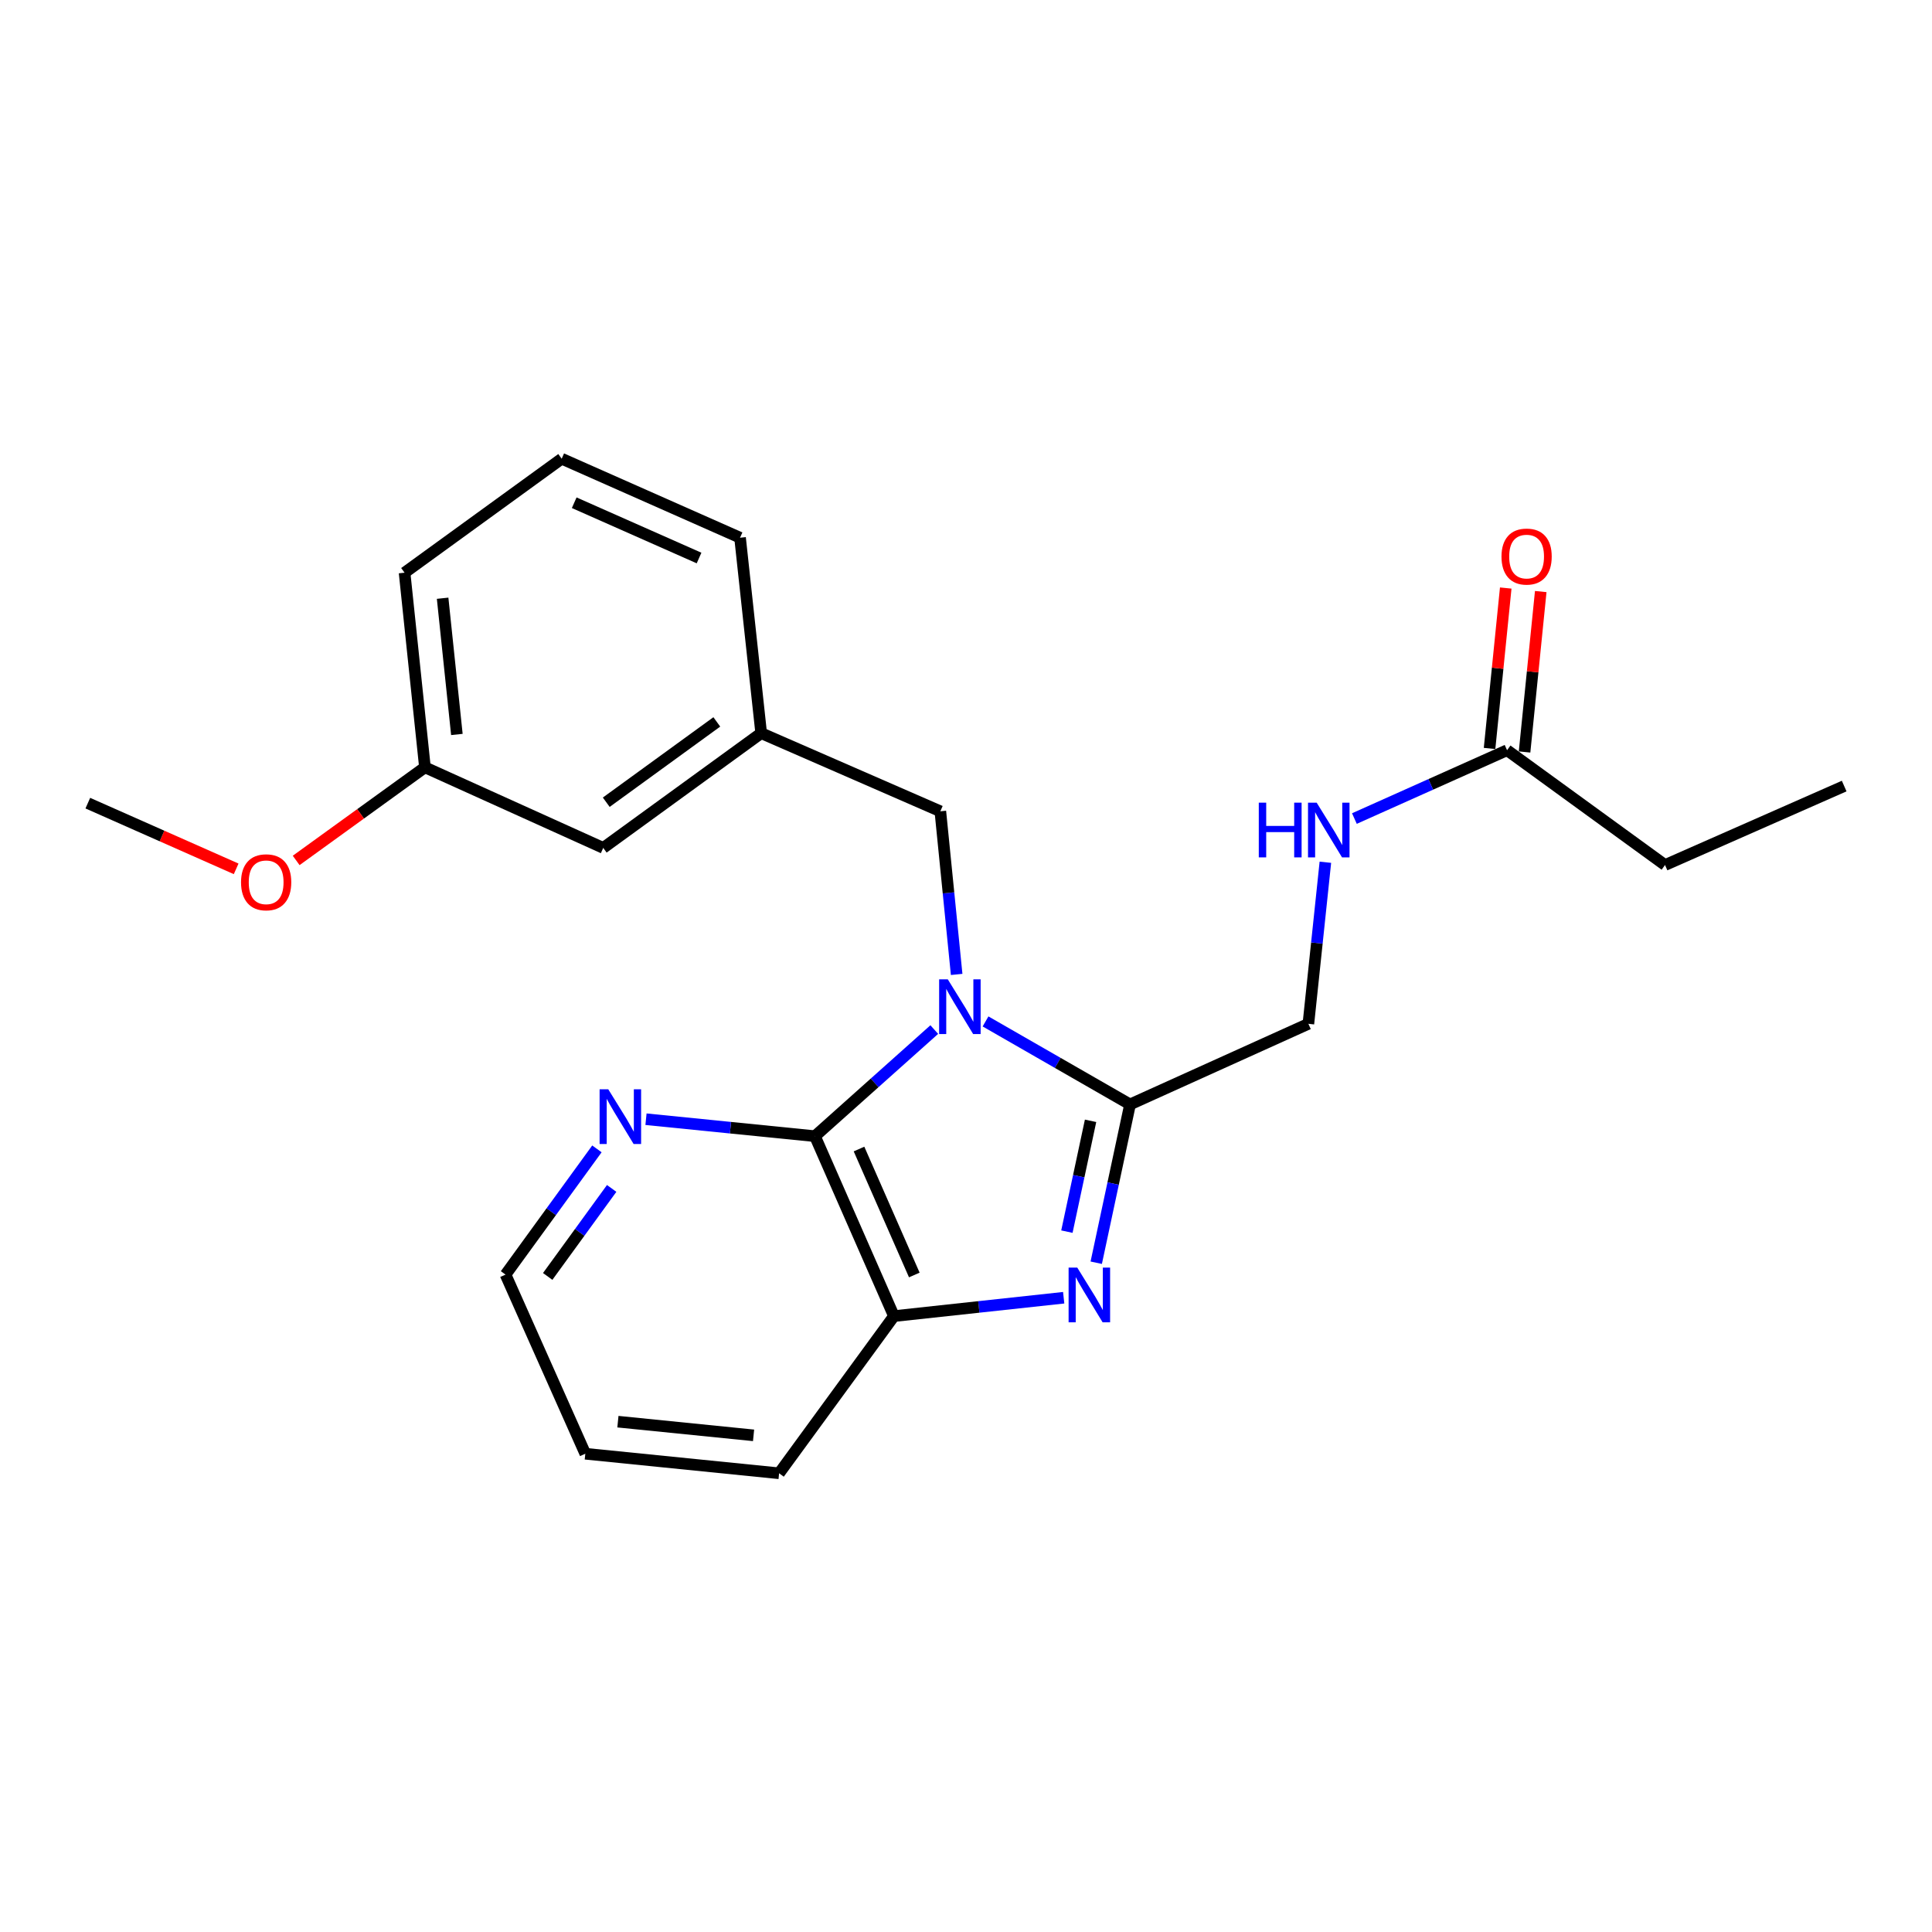 <?xml version='1.0' encoding='iso-8859-1'?>
<svg version='1.1' baseProfile='full'
              xmlns='http://www.w3.org/2000/svg'
                      xmlns:rdkit='http://www.rdkit.org/xml'
                      xmlns:xlink='http://www.w3.org/1999/xlink'
                  xml:space='preserve'
width='1000px' height='1000px' viewBox='0 0 1000 1000'>
<!-- END OF HEADER -->
<rect style='opacity:1.0;fill:#FFFFFF;stroke:none' width='1000' height='1000' x='0' y='0'> </rect>
<path class='bond-0' d='M 510.113,528.69 L 547.511,550.168' style='fill:none;fill-rule:evenodd;stroke:#0000FF;stroke-width:6px;stroke-linecap:butt;stroke-linejoin:miter;stroke-opacity:1' />
<path class='bond-0' d='M 547.511,550.168 L 584.91,571.647' style='fill:none;fill-rule:evenodd;stroke:#000000;stroke-width:6px;stroke-linecap:butt;stroke-linejoin:miter;stroke-opacity:1' />
<path class='bond-2' d='M 483.579,532.906 L 452.698,560.496' style='fill:none;fill-rule:evenodd;stroke:#0000FF;stroke-width:6px;stroke-linecap:butt;stroke-linejoin:miter;stroke-opacity:1' />
<path class='bond-2' d='M 452.698,560.496 L 421.818,588.087' style='fill:none;fill-rule:evenodd;stroke:#000000;stroke-width:6px;stroke-linecap:butt;stroke-linejoin:miter;stroke-opacity:1' />
<path class='bond-4' d='M 495.163,504.362 L 490.94,462.144' style='fill:none;fill-rule:evenodd;stroke:#0000FF;stroke-width:6px;stroke-linecap:butt;stroke-linejoin:miter;stroke-opacity:1' />
<path class='bond-4' d='M 490.94,462.144 L 486.717,419.926' style='fill:none;fill-rule:evenodd;stroke:#000000;stroke-width:6px;stroke-linecap:butt;stroke-linejoin:miter;stroke-opacity:1' />
<path class='bond-1' d='M 584.91,571.647 L 576.16,612.615' style='fill:none;fill-rule:evenodd;stroke:#000000;stroke-width:6px;stroke-linecap:butt;stroke-linejoin:miter;stroke-opacity:1' />
<path class='bond-1' d='M 576.16,612.615 L 567.41,653.584' style='fill:none;fill-rule:evenodd;stroke:#0000FF;stroke-width:6px;stroke-linecap:butt;stroke-linejoin:miter;stroke-opacity:1' />
<path class='bond-1' d='M 564.476,580.134 L 558.351,608.812' style='fill:none;fill-rule:evenodd;stroke:#000000;stroke-width:6px;stroke-linecap:butt;stroke-linejoin:miter;stroke-opacity:1' />
<path class='bond-1' d='M 558.351,608.812 L 552.226,637.49' style='fill:none;fill-rule:evenodd;stroke:#0000FF;stroke-width:6px;stroke-linecap:butt;stroke-linejoin:miter;stroke-opacity:1' />
<path class='bond-6' d='M 584.91,571.647 L 677.215,529.925' style='fill:none;fill-rule:evenodd;stroke:#000000;stroke-width:6px;stroke-linecap:butt;stroke-linejoin:miter;stroke-opacity:1' />
<path class='bond-23' d='M 550.563,671.704 L 506.631,676.463' style='fill:none;fill-rule:evenodd;stroke:#0000FF;stroke-width:6px;stroke-linecap:butt;stroke-linejoin:miter;stroke-opacity:1' />
<path class='bond-23' d='M 506.631,676.463 L 462.7,681.221' style='fill:none;fill-rule:evenodd;stroke:#000000;stroke-width:6px;stroke-linecap:butt;stroke-linejoin:miter;stroke-opacity:1' />
<path class='bond-3' d='M 421.818,588.087 L 462.7,681.221' style='fill:none;fill-rule:evenodd;stroke:#000000;stroke-width:6px;stroke-linecap:butt;stroke-linejoin:miter;stroke-opacity:1' />
<path class='bond-3' d='M 444.624,594.737 L 473.242,659.932' style='fill:none;fill-rule:evenodd;stroke:#000000;stroke-width:6px;stroke-linecap:butt;stroke-linejoin:miter;stroke-opacity:1' />
<path class='bond-5' d='M 421.818,588.087 L 378.092,583.695' style='fill:none;fill-rule:evenodd;stroke:#000000;stroke-width:6px;stroke-linecap:butt;stroke-linejoin:miter;stroke-opacity:1' />
<path class='bond-5' d='M 378.092,583.695 L 334.366,579.303' style='fill:none;fill-rule:evenodd;stroke:#0000FF;stroke-width:6px;stroke-linecap:butt;stroke-linejoin:miter;stroke-opacity:1' />
<path class='bond-13' d='M 462.7,681.221 L 403.264,762.57' style='fill:none;fill-rule:evenodd;stroke:#000000;stroke-width:6px;stroke-linecap:butt;stroke-linejoin:miter;stroke-opacity:1' />
<path class='bond-9' d='M 486.717,419.926 L 393.987,379.479' style='fill:none;fill-rule:evenodd;stroke:#000000;stroke-width:6px;stroke-linecap:butt;stroke-linejoin:miter;stroke-opacity:1' />
<path class='bond-16' d='M 308.965,594.657 L 285.312,627.195' style='fill:none;fill-rule:evenodd;stroke:#0000FF;stroke-width:6px;stroke-linecap:butt;stroke-linejoin:miter;stroke-opacity:1' />
<path class='bond-16' d='M 285.312,627.195 L 261.66,659.733' style='fill:none;fill-rule:evenodd;stroke:#000000;stroke-width:6px;stroke-linecap:butt;stroke-linejoin:miter;stroke-opacity:1' />
<path class='bond-16' d='M 316.599,615.126 L 300.042,637.902' style='fill:none;fill-rule:evenodd;stroke:#0000FF;stroke-width:6px;stroke-linecap:butt;stroke-linejoin:miter;stroke-opacity:1' />
<path class='bond-16' d='M 300.042,637.902 L 283.485,660.679' style='fill:none;fill-rule:evenodd;stroke:#000000;stroke-width:6px;stroke-linecap:butt;stroke-linejoin:miter;stroke-opacity:1' />
<path class='bond-8' d='M 677.215,529.925 L 681.614,488.112' style='fill:none;fill-rule:evenodd;stroke:#000000;stroke-width:6px;stroke-linecap:butt;stroke-linejoin:miter;stroke-opacity:1' />
<path class='bond-8' d='M 681.614,488.112 L 686.012,446.299' style='fill:none;fill-rule:evenodd;stroke:#0000FF;stroke-width:6px;stroke-linecap:butt;stroke-linejoin:miter;stroke-opacity:1' />
<path class='bond-7' d='M 780.052,388.311 L 740.543,405.995' style='fill:none;fill-rule:evenodd;stroke:#000000;stroke-width:6px;stroke-linecap:butt;stroke-linejoin:miter;stroke-opacity:1' />
<path class='bond-7' d='M 740.543,405.995 L 701.035,423.679' style='fill:none;fill-rule:evenodd;stroke:#0000FF;stroke-width:6px;stroke-linecap:butt;stroke-linejoin:miter;stroke-opacity:1' />
<path class='bond-10' d='M 789.111,389.225 L 793.298,347.706' style='fill:none;fill-rule:evenodd;stroke:#000000;stroke-width:6px;stroke-linecap:butt;stroke-linejoin:miter;stroke-opacity:1' />
<path class='bond-10' d='M 793.298,347.706 L 797.485,306.188' style='fill:none;fill-rule:evenodd;stroke:#FF0000;stroke-width:6px;stroke-linecap:butt;stroke-linejoin:miter;stroke-opacity:1' />
<path class='bond-10' d='M 770.993,387.398 L 775.18,345.879' style='fill:none;fill-rule:evenodd;stroke:#000000;stroke-width:6px;stroke-linecap:butt;stroke-linejoin:miter;stroke-opacity:1' />
<path class='bond-10' d='M 775.18,345.879 L 779.367,304.361' style='fill:none;fill-rule:evenodd;stroke:#FF0000;stroke-width:6px;stroke-linecap:butt;stroke-linejoin:miter;stroke-opacity:1' />
<path class='bond-17' d='M 780.052,388.311 L 861.815,447.737' style='fill:none;fill-rule:evenodd;stroke:#000000;stroke-width:6px;stroke-linecap:butt;stroke-linejoin:miter;stroke-opacity:1' />
<path class='bond-11' d='M 393.987,379.479 L 312.233,438.875' style='fill:none;fill-rule:evenodd;stroke:#000000;stroke-width:6px;stroke-linecap:butt;stroke-linejoin:miter;stroke-opacity:1' />
<path class='bond-11' d='M 371.02,373.656 L 313.793,415.233' style='fill:none;fill-rule:evenodd;stroke:#000000;stroke-width:6px;stroke-linecap:butt;stroke-linejoin:miter;stroke-opacity:1' />
<path class='bond-18' d='M 393.987,379.479 L 383.05,278.312' style='fill:none;fill-rule:evenodd;stroke:#000000;stroke-width:6px;stroke-linecap:butt;stroke-linejoin:miter;stroke-opacity:1' />
<path class='bond-12' d='M 312.233,438.875 L 219.948,397.163' style='fill:none;fill-rule:evenodd;stroke:#000000;stroke-width:6px;stroke-linecap:butt;stroke-linejoin:miter;stroke-opacity:1' />
<path class='bond-14' d='M 219.948,397.163 L 186.622,421.26' style='fill:none;fill-rule:evenodd;stroke:#000000;stroke-width:6px;stroke-linecap:butt;stroke-linejoin:miter;stroke-opacity:1' />
<path class='bond-14' d='M 186.622,421.26 L 153.295,445.356' style='fill:none;fill-rule:evenodd;stroke:#FF0000;stroke-width:6px;stroke-linecap:butt;stroke-linejoin:miter;stroke-opacity:1' />
<path class='bond-25' d='M 219.948,397.163 L 209.407,296.431' style='fill:none;fill-rule:evenodd;stroke:#000000;stroke-width:6px;stroke-linecap:butt;stroke-linejoin:miter;stroke-opacity:1' />
<path class='bond-25' d='M 236.478,380.158 L 229.099,309.645' style='fill:none;fill-rule:evenodd;stroke:#000000;stroke-width:6px;stroke-linecap:butt;stroke-linejoin:miter;stroke-opacity:1' />
<path class='bond-24' d='M 403.264,762.57 L 302.956,752.453' style='fill:none;fill-rule:evenodd;stroke:#000000;stroke-width:6px;stroke-linecap:butt;stroke-linejoin:miter;stroke-opacity:1' />
<path class='bond-24' d='M 390.045,742.934 L 319.83,735.853' style='fill:none;fill-rule:evenodd;stroke:#000000;stroke-width:6px;stroke-linecap:butt;stroke-linejoin:miter;stroke-opacity:1' />
<path class='bond-20' d='M 122.236,449.714 L 83.845,432.71' style='fill:none;fill-rule:evenodd;stroke:#FF0000;stroke-width:6px;stroke-linecap:butt;stroke-linejoin:miter;stroke-opacity:1' />
<path class='bond-20' d='M 83.845,432.71 L 45.455,415.707' style='fill:none;fill-rule:evenodd;stroke:#000000;stroke-width:6px;stroke-linecap:butt;stroke-linejoin:miter;stroke-opacity:1' />
<path class='bond-15' d='M 290.735,237.43 L 383.05,278.312' style='fill:none;fill-rule:evenodd;stroke:#000000;stroke-width:6px;stroke-linecap:butt;stroke-linejoin:miter;stroke-opacity:1' />
<path class='bond-15' d='M 297.209,260.213 L 361.829,288.83' style='fill:none;fill-rule:evenodd;stroke:#000000;stroke-width:6px;stroke-linecap:butt;stroke-linejoin:miter;stroke-opacity:1' />
<path class='bond-19' d='M 290.735,237.43 L 209.407,296.431' style='fill:none;fill-rule:evenodd;stroke:#000000;stroke-width:6px;stroke-linecap:butt;stroke-linejoin:miter;stroke-opacity:1' />
<path class='bond-21' d='M 261.66,659.733 L 302.956,752.453' style='fill:none;fill-rule:evenodd;stroke:#000000;stroke-width:6px;stroke-linecap:butt;stroke-linejoin:miter;stroke-opacity:1' />
<path class='bond-22' d='M 861.815,447.737 L 954.545,406.865' style='fill:none;fill-rule:evenodd;stroke:#000000;stroke-width:6px;stroke-linecap:butt;stroke-linejoin:miter;stroke-opacity:1' />
<path  class='atom-0' d='M 490.573 506.903
L 499.853 521.903
Q 500.773 523.383, 502.253 526.063
Q 503.733 528.743, 503.813 528.903
L 503.813 506.903
L 507.573 506.903
L 507.573 535.223
L 503.693 535.223
L 493.733 518.823
Q 492.573 516.903, 491.333 514.703
Q 490.133 512.503, 489.773 511.823
L 489.773 535.223
L 486.093 535.223
L 486.093 506.903
L 490.573 506.903
' fill='#0000FF'/>
<path  class='atom-2' d='M 557.587 656.105
L 566.867 671.105
Q 567.787 672.585, 569.267 675.265
Q 570.747 677.945, 570.827 678.105
L 570.827 656.105
L 574.587 656.105
L 574.587 684.425
L 570.707 684.425
L 560.747 668.025
Q 559.587 666.105, 558.347 663.905
Q 557.147 661.705, 556.787 661.025
L 556.787 684.425
L 553.107 684.425
L 553.107 656.105
L 557.587 656.105
' fill='#0000FF'/>
<path  class='atom-6' d='M 314.835 563.81
L 324.115 578.81
Q 325.035 580.29, 326.515 582.97
Q 327.995 585.65, 328.075 585.81
L 328.075 563.81
L 331.835 563.81
L 331.835 592.13
L 327.955 592.13
L 317.995 575.73
Q 316.835 573.81, 315.595 571.61
Q 314.395 569.41, 314.035 568.73
L 314.035 592.13
L 310.355 592.13
L 310.355 563.81
L 314.835 563.81
' fill='#0000FF'/>
<path  class='atom-9' d='M 651.547 415.458
L 655.387 415.458
L 655.387 427.498
L 669.867 427.498
L 669.867 415.458
L 673.707 415.458
L 673.707 443.778
L 669.867 443.778
L 669.867 430.698
L 655.387 430.698
L 655.387 443.778
L 651.547 443.778
L 651.547 415.458
' fill='#0000FF'/>
<path  class='atom-9' d='M 681.507 415.458
L 690.787 430.458
Q 691.707 431.938, 693.187 434.618
Q 694.667 437.298, 694.747 437.458
L 694.747 415.458
L 698.507 415.458
L 698.507 443.778
L 694.627 443.778
L 684.667 427.378
Q 683.507 425.458, 682.267 423.258
Q 681.067 421.058, 680.707 420.378
L 680.707 443.778
L 677.027 443.778
L 677.027 415.458
L 681.507 415.458
' fill='#0000FF'/>
<path  class='atom-11' d='M 777.169 288.073
Q 777.169 281.273, 780.529 277.473
Q 783.889 273.673, 790.169 273.673
Q 796.449 273.673, 799.809 277.473
Q 803.169 281.273, 803.169 288.073
Q 803.169 294.953, 799.769 298.873
Q 796.369 302.753, 790.169 302.753
Q 783.929 302.753, 780.529 298.873
Q 777.169 294.993, 777.169 288.073
M 790.169 299.553
Q 794.489 299.553, 796.809 296.673
Q 799.169 293.753, 799.169 288.073
Q 799.169 282.513, 796.809 279.713
Q 794.489 276.873, 790.169 276.873
Q 785.849 276.873, 783.489 279.673
Q 781.169 282.473, 781.169 288.073
Q 781.169 293.793, 783.489 296.673
Q 785.849 299.553, 790.169 299.553
' fill='#FF0000'/>
<path  class='atom-15' d='M 124.76 456.669
Q 124.76 449.869, 128.12 446.069
Q 131.48 442.269, 137.76 442.269
Q 144.04 442.269, 147.4 446.069
Q 150.76 449.869, 150.76 456.669
Q 150.76 463.549, 147.36 467.469
Q 143.96 471.349, 137.76 471.349
Q 131.52 471.349, 128.12 467.469
Q 124.76 463.589, 124.76 456.669
M 137.76 468.149
Q 142.08 468.149, 144.4 465.269
Q 146.76 462.349, 146.76 456.669
Q 146.76 451.109, 144.4 448.309
Q 142.08 445.469, 137.76 445.469
Q 133.44 445.469, 131.08 448.269
Q 128.76 451.069, 128.76 456.669
Q 128.76 462.389, 131.08 465.269
Q 133.44 468.149, 137.76 468.149
' fill='#FF0000'/>
</svg>
